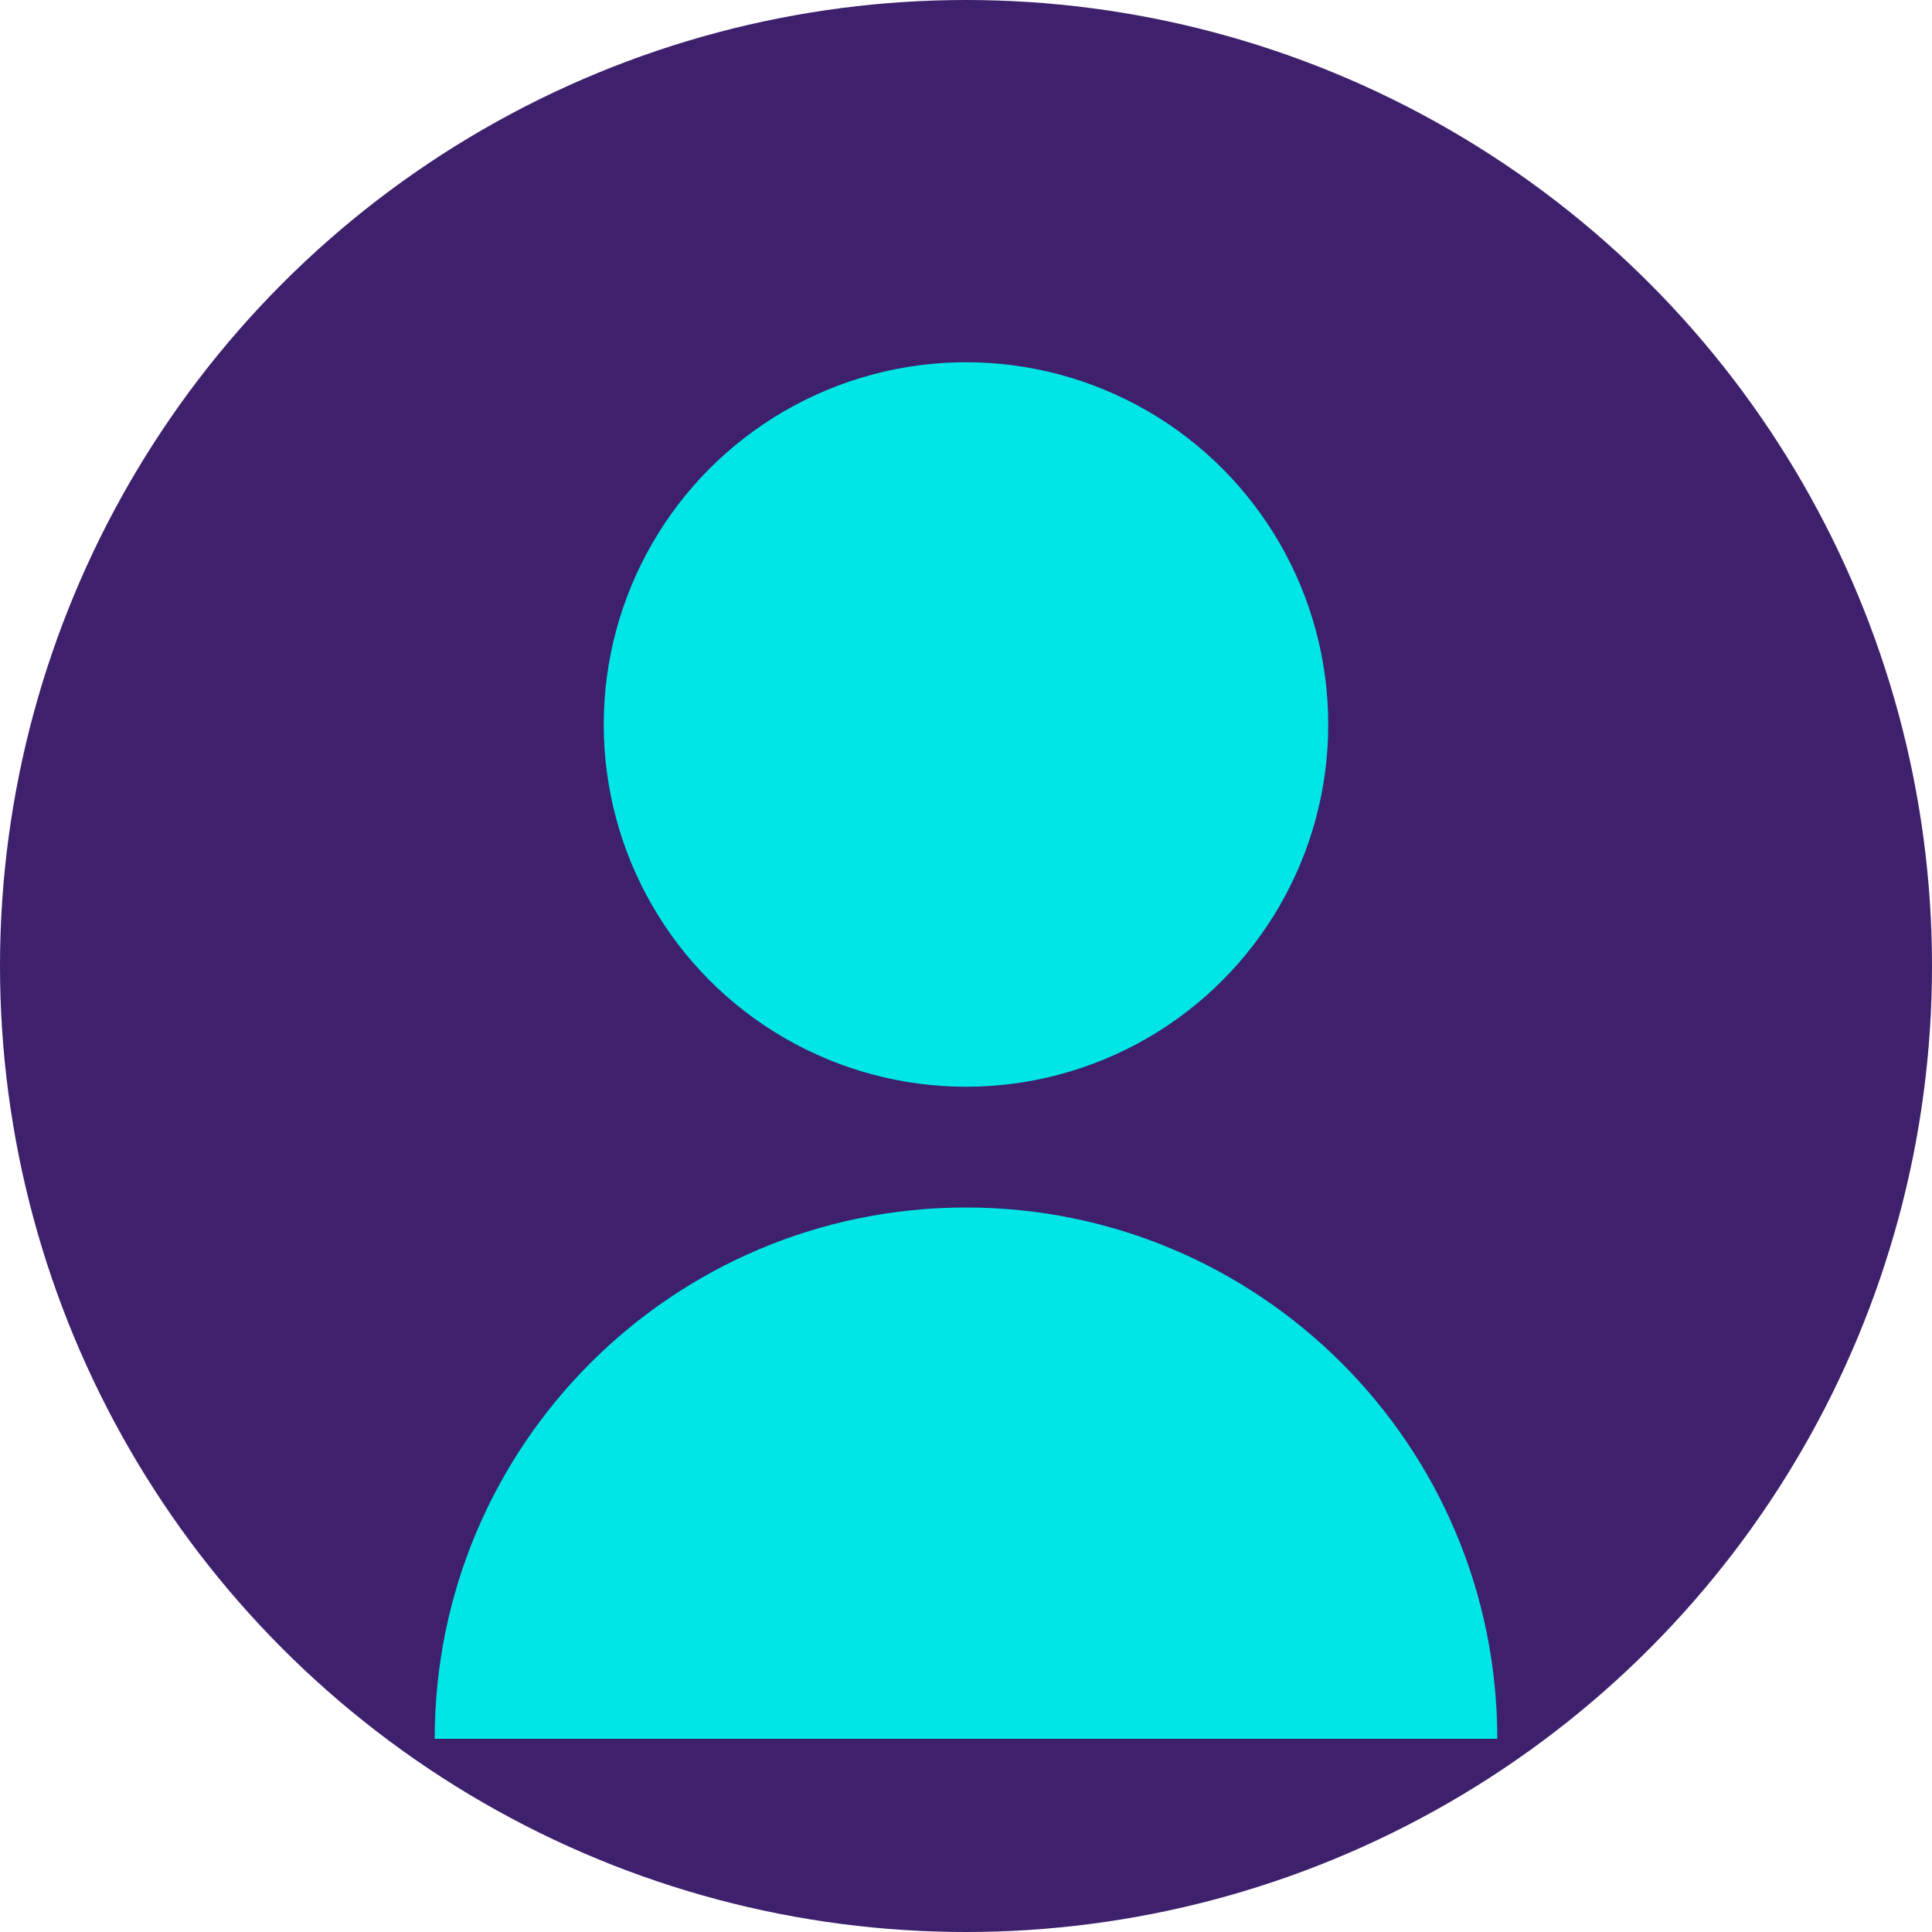 <?xml version="1.0" encoding="UTF-8"?>
<svg width="80" height="80" viewBox="0 0 80 80" fill="none" xmlns="http://www.w3.org/2000/svg">
    <circle cx="40" cy="40" r="40" fill="#3E206D"/>
    <circle cx="40" cy="30" r="15" fill="#00E6E6"/>
    <path d="M40 50C27.85 50 18 59.85 18 72H62C62 59.85 52.15 50 40 50Z" fill="#00E6E6"/>
</svg> 